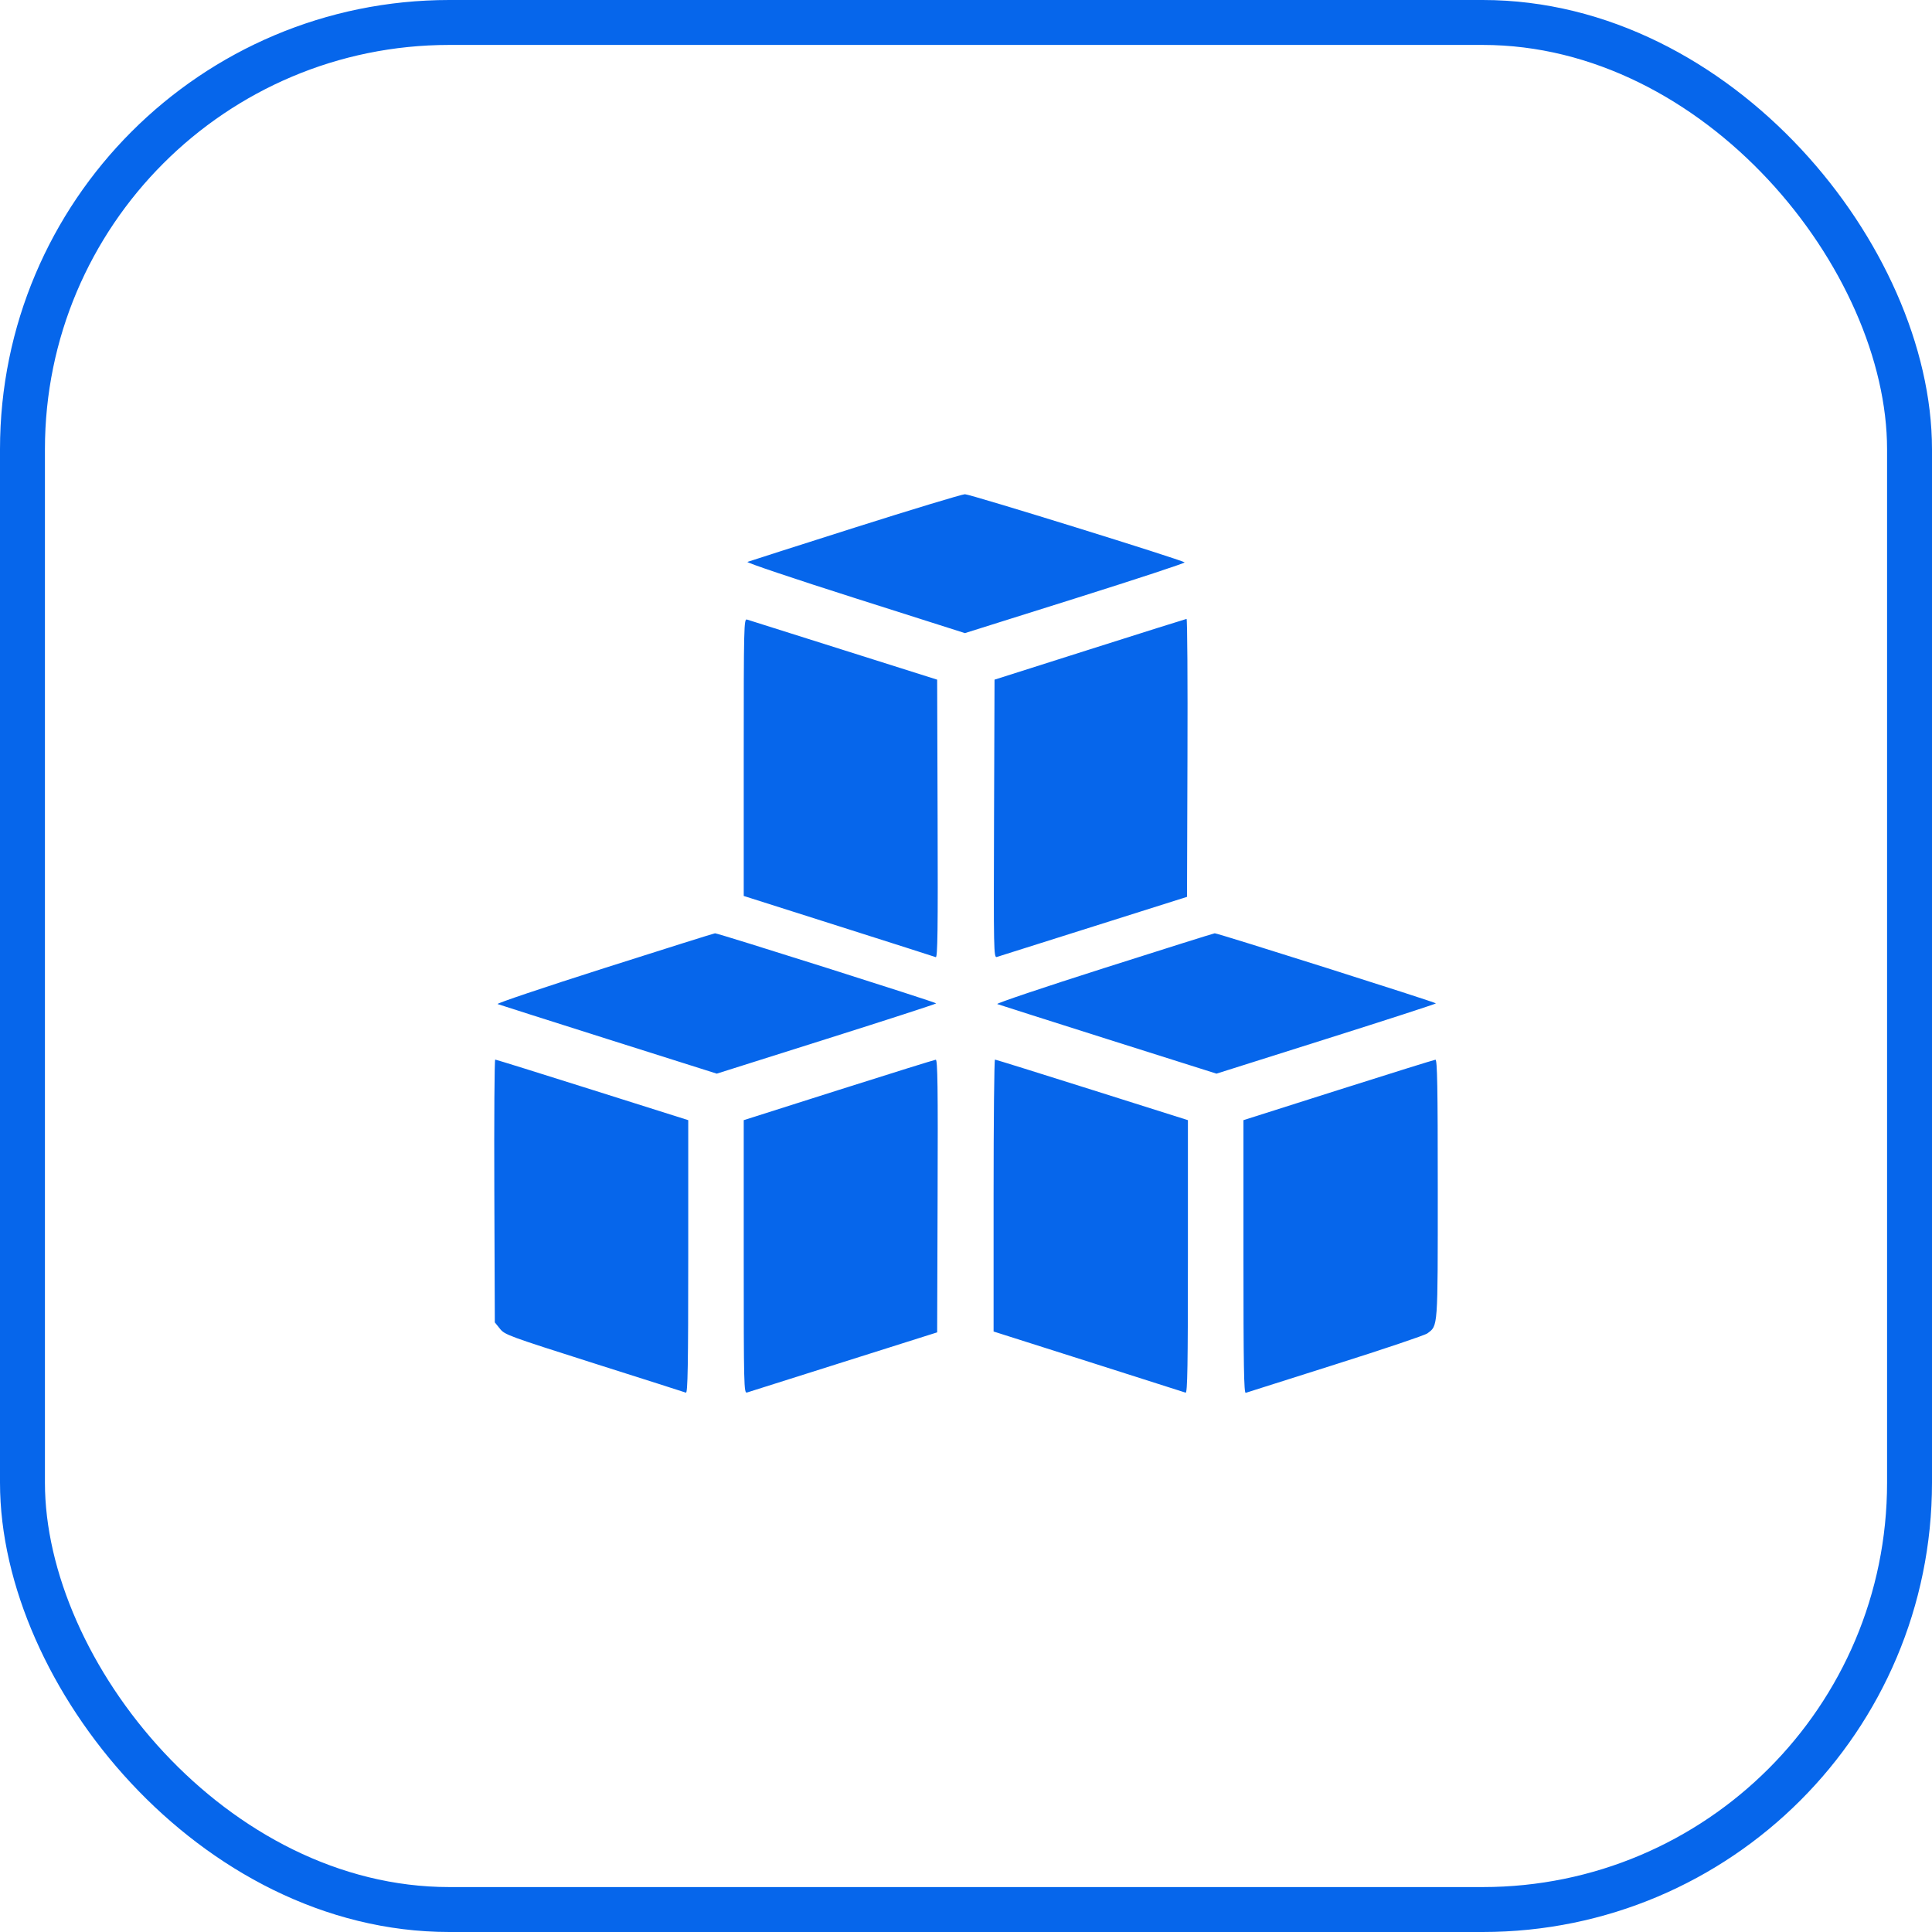 <?xml version="1.0" encoding="UTF-8"?> <svg xmlns="http://www.w3.org/2000/svg" width="43" height="43" viewBox="0 0 43 43" fill="none"> <rect x="0.5" y="0.5" width="42" height="42" rx="9.5" stroke="#0666EB"></rect> <path fill-rule="evenodd" clip-rule="evenodd" d="M19.025 11.742C17.745 12.149 16.67 12.493 16.636 12.506C16.602 12.52 17.677 12.882 19.025 13.311L21.476 14.091L23.936 13.317C25.288 12.891 26.382 12.531 26.366 12.517C26.296 12.458 21.588 10.997 21.476 11C21.408 11.002 20.305 11.336 19.025 11.742ZM16.553 16.854V19.941L18.664 20.612C19.825 20.981 20.799 21.292 20.827 21.303C20.868 21.319 20.877 20.698 20.868 18.225L20.858 15.127L18.777 14.469C17.633 14.107 16.665 13.801 16.625 13.789C16.557 13.768 16.553 13.932 16.553 16.854ZM24.256 14.453L22.135 15.127L22.124 18.224C22.114 21.163 22.117 21.32 22.186 21.299C22.226 21.287 23.194 20.981 24.338 20.619L26.419 19.961L26.429 16.866C26.435 15.165 26.426 13.774 26.409 13.775C26.391 13.777 25.423 14.082 24.256 14.453ZM13.443 21.549C12.107 21.975 11.041 22.334 11.075 22.347C11.109 22.36 12.22 22.714 13.545 23.134L15.953 23.896L18.395 23.124C19.738 22.7 20.837 22.343 20.837 22.332C20.837 22.308 15.974 20.767 15.914 20.772C15.892 20.773 14.78 21.123 13.443 21.549ZM24.565 21.549C23.228 21.975 22.162 22.334 22.196 22.347C22.23 22.36 23.342 22.714 24.666 23.134L27.075 23.896L29.517 23.124C30.86 22.7 31.959 22.343 31.959 22.332C31.959 22.308 27.096 20.767 27.036 20.772C27.014 20.773 25.902 21.123 24.565 21.549ZM11.002 26.508L11.013 29.432L11.126 29.572C11.234 29.708 11.304 29.733 13.226 30.345C14.32 30.692 15.238 30.985 15.266 30.996C15.307 31.012 15.318 30.392 15.318 27.973V24.931L13.185 24.257C12.013 23.886 11.039 23.583 11.022 23.583C11.005 23.583 10.996 24.899 11.002 26.508ZM18.664 24.26L16.553 24.931V27.973C16.553 30.852 16.557 31.013 16.625 30.993C16.665 30.98 17.633 30.674 18.777 30.312L20.858 29.654L20.868 26.618C20.877 24.201 20.868 23.583 20.827 23.586C20.799 23.588 19.825 23.891 18.664 24.26ZM22.114 26.609V29.635L24.225 30.306C25.386 30.675 26.359 30.985 26.388 30.996C26.429 31.012 26.439 30.392 26.439 27.973V24.931L24.307 24.257C23.134 23.886 22.161 23.583 22.145 23.583C22.128 23.583 22.114 24.945 22.114 26.609ZM29.786 24.26L27.675 24.931V27.974C27.675 30.392 27.686 31.014 27.726 31C27.755 30.99 28.654 30.705 29.724 30.366C30.794 30.028 31.714 29.718 31.768 29.677C32.007 29.499 32 29.596 32 26.459C32 24.183 31.989 23.583 31.948 23.586C31.92 23.588 30.947 23.891 29.786 24.26Z" fill="#0666EB"></path> </svg> 